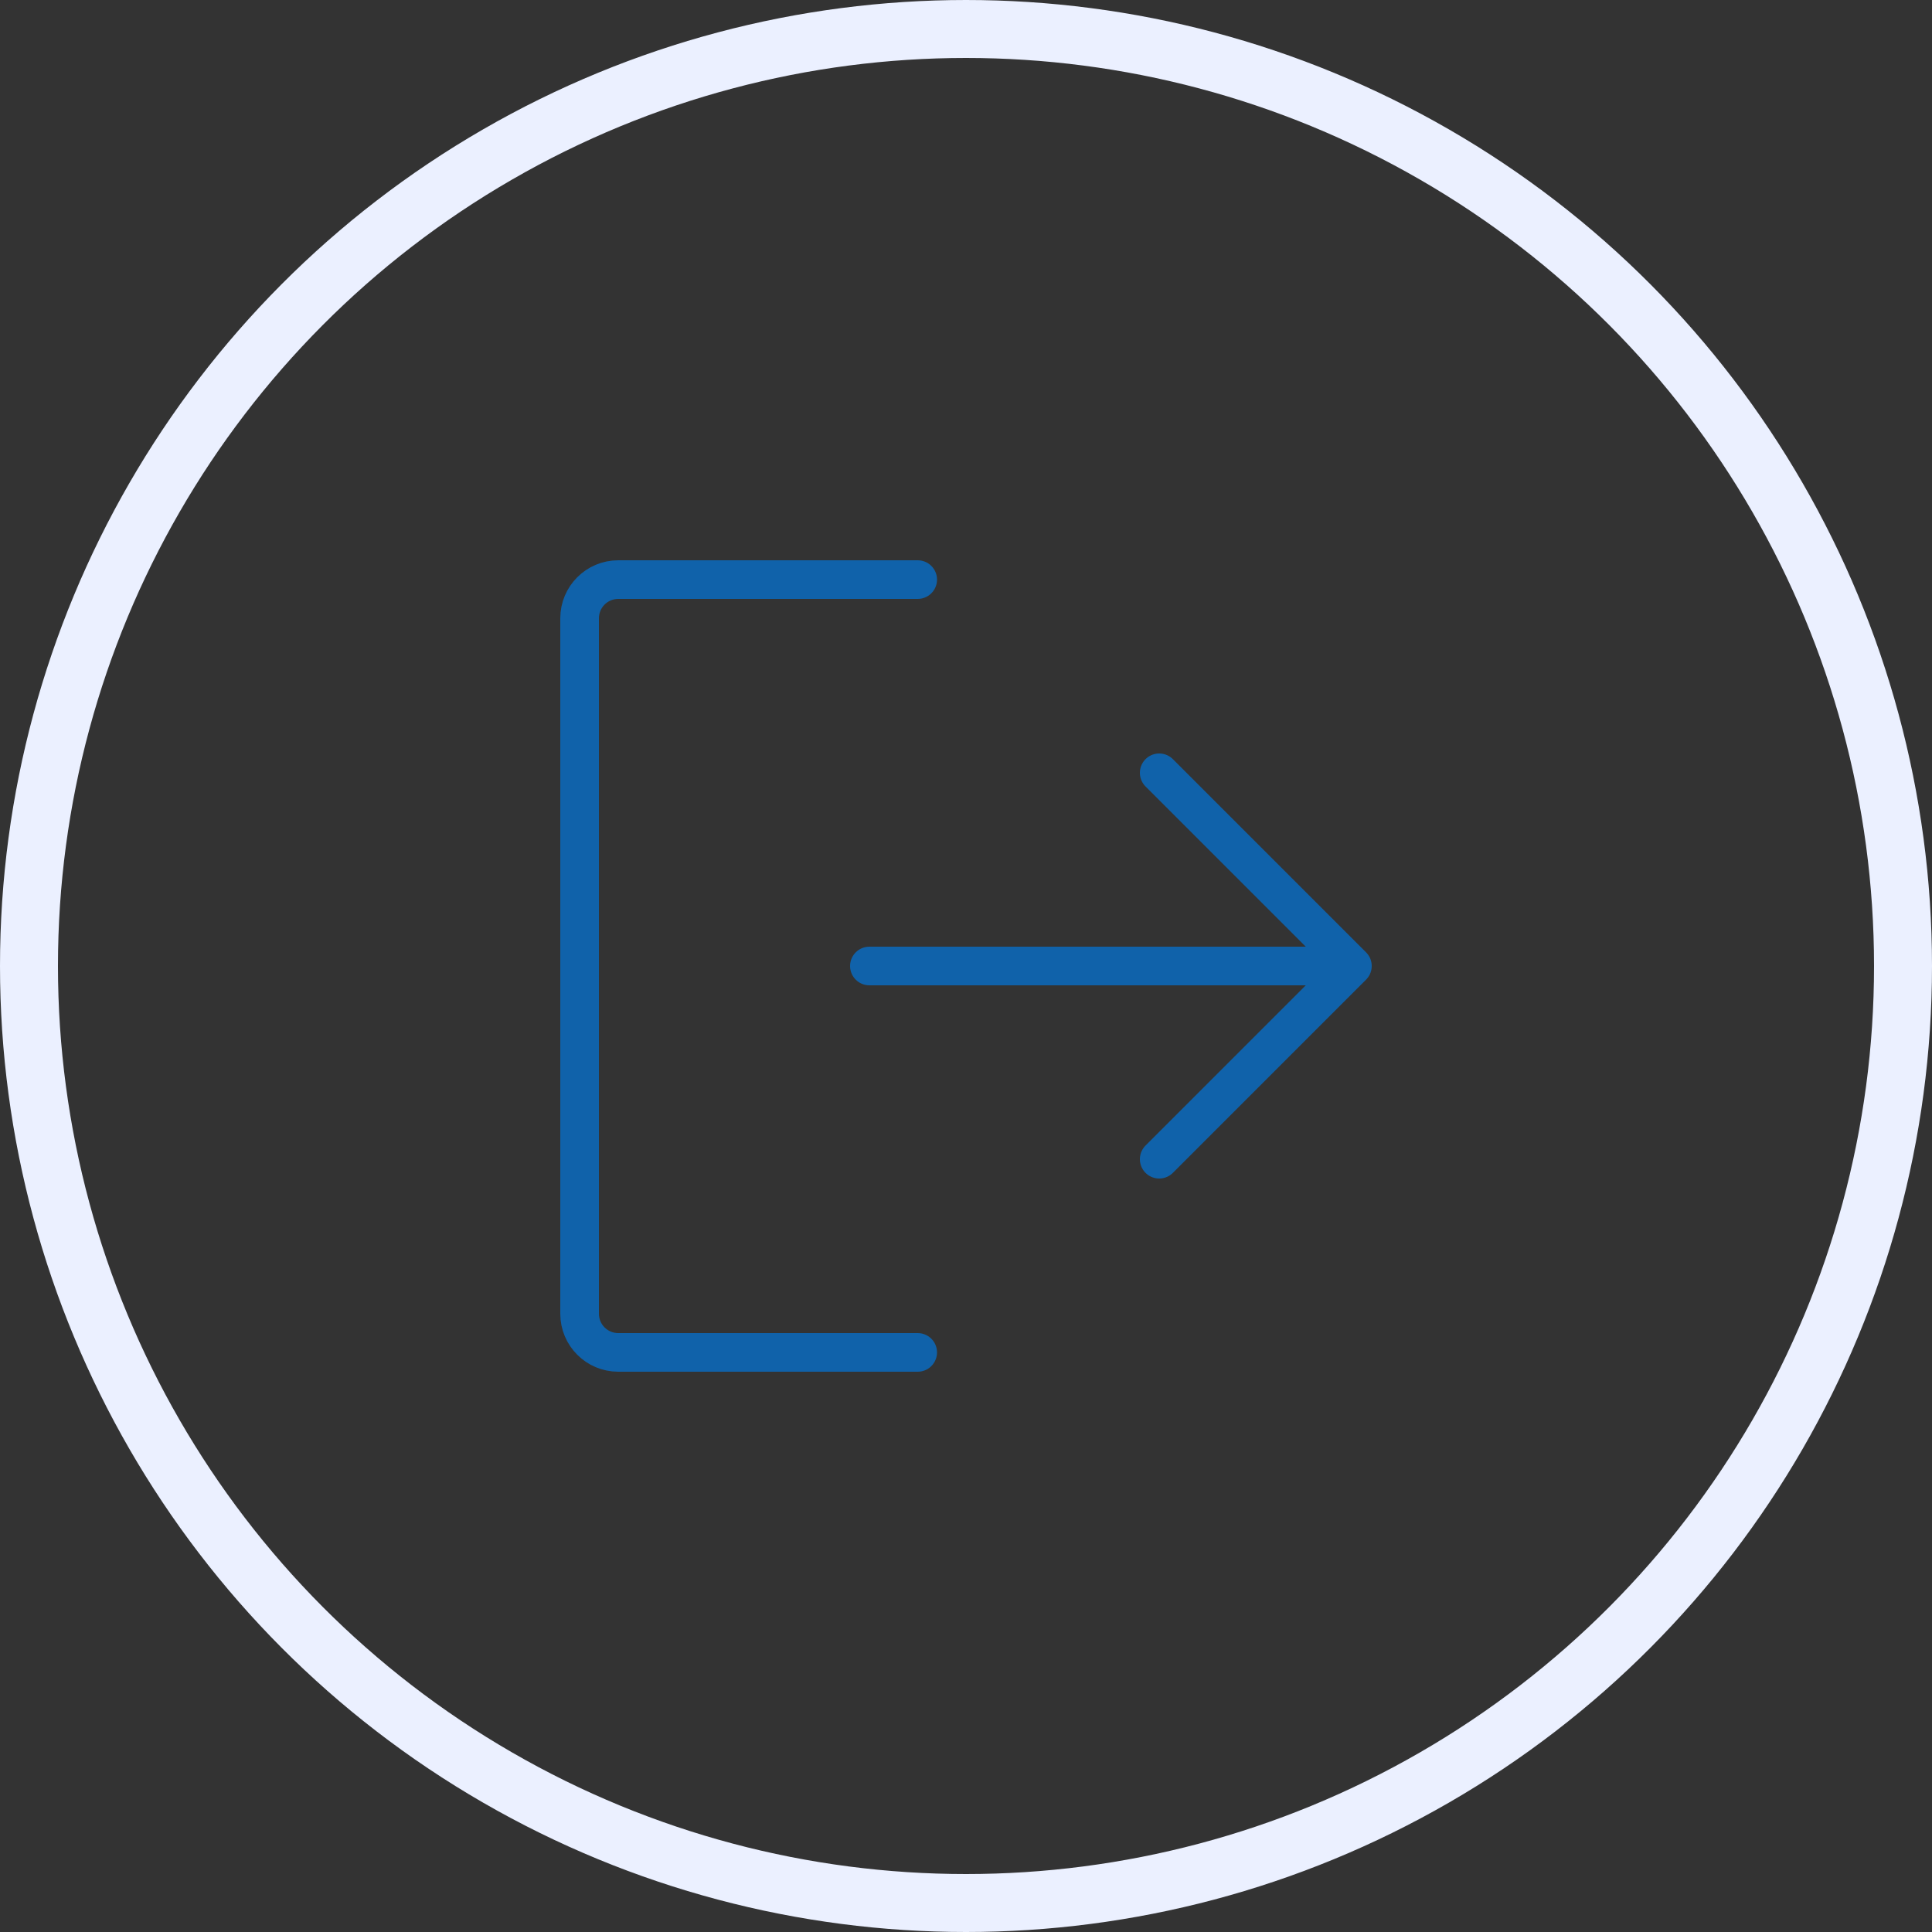 <svg width="100" height="100" viewBox="0 0 100 100" fill="none" xmlns="http://www.w3.org/2000/svg">
<rect x="0" y="0" width="100" height="100" fill="#333333" stroke="none"/>
<circle cx="50" cy="50" r="48.5" stroke="#EBF0FF" stroke-width="3"/>
<path d="M47.5 70L32 70C30.895 70 30 69.105 30 68L30 32C30 30.895 30.895 30 32 30L47.5 30" stroke="#1062AA" stroke-width="2" stroke-linecap="round" stroke-linejoin="round"/>
<path d="M70 50L60 40M70 50L60 60M70 50H45" stroke="#1062AA" stroke-width="2" stroke-linecap="round" stroke-linejoin="round"/>
</svg>
